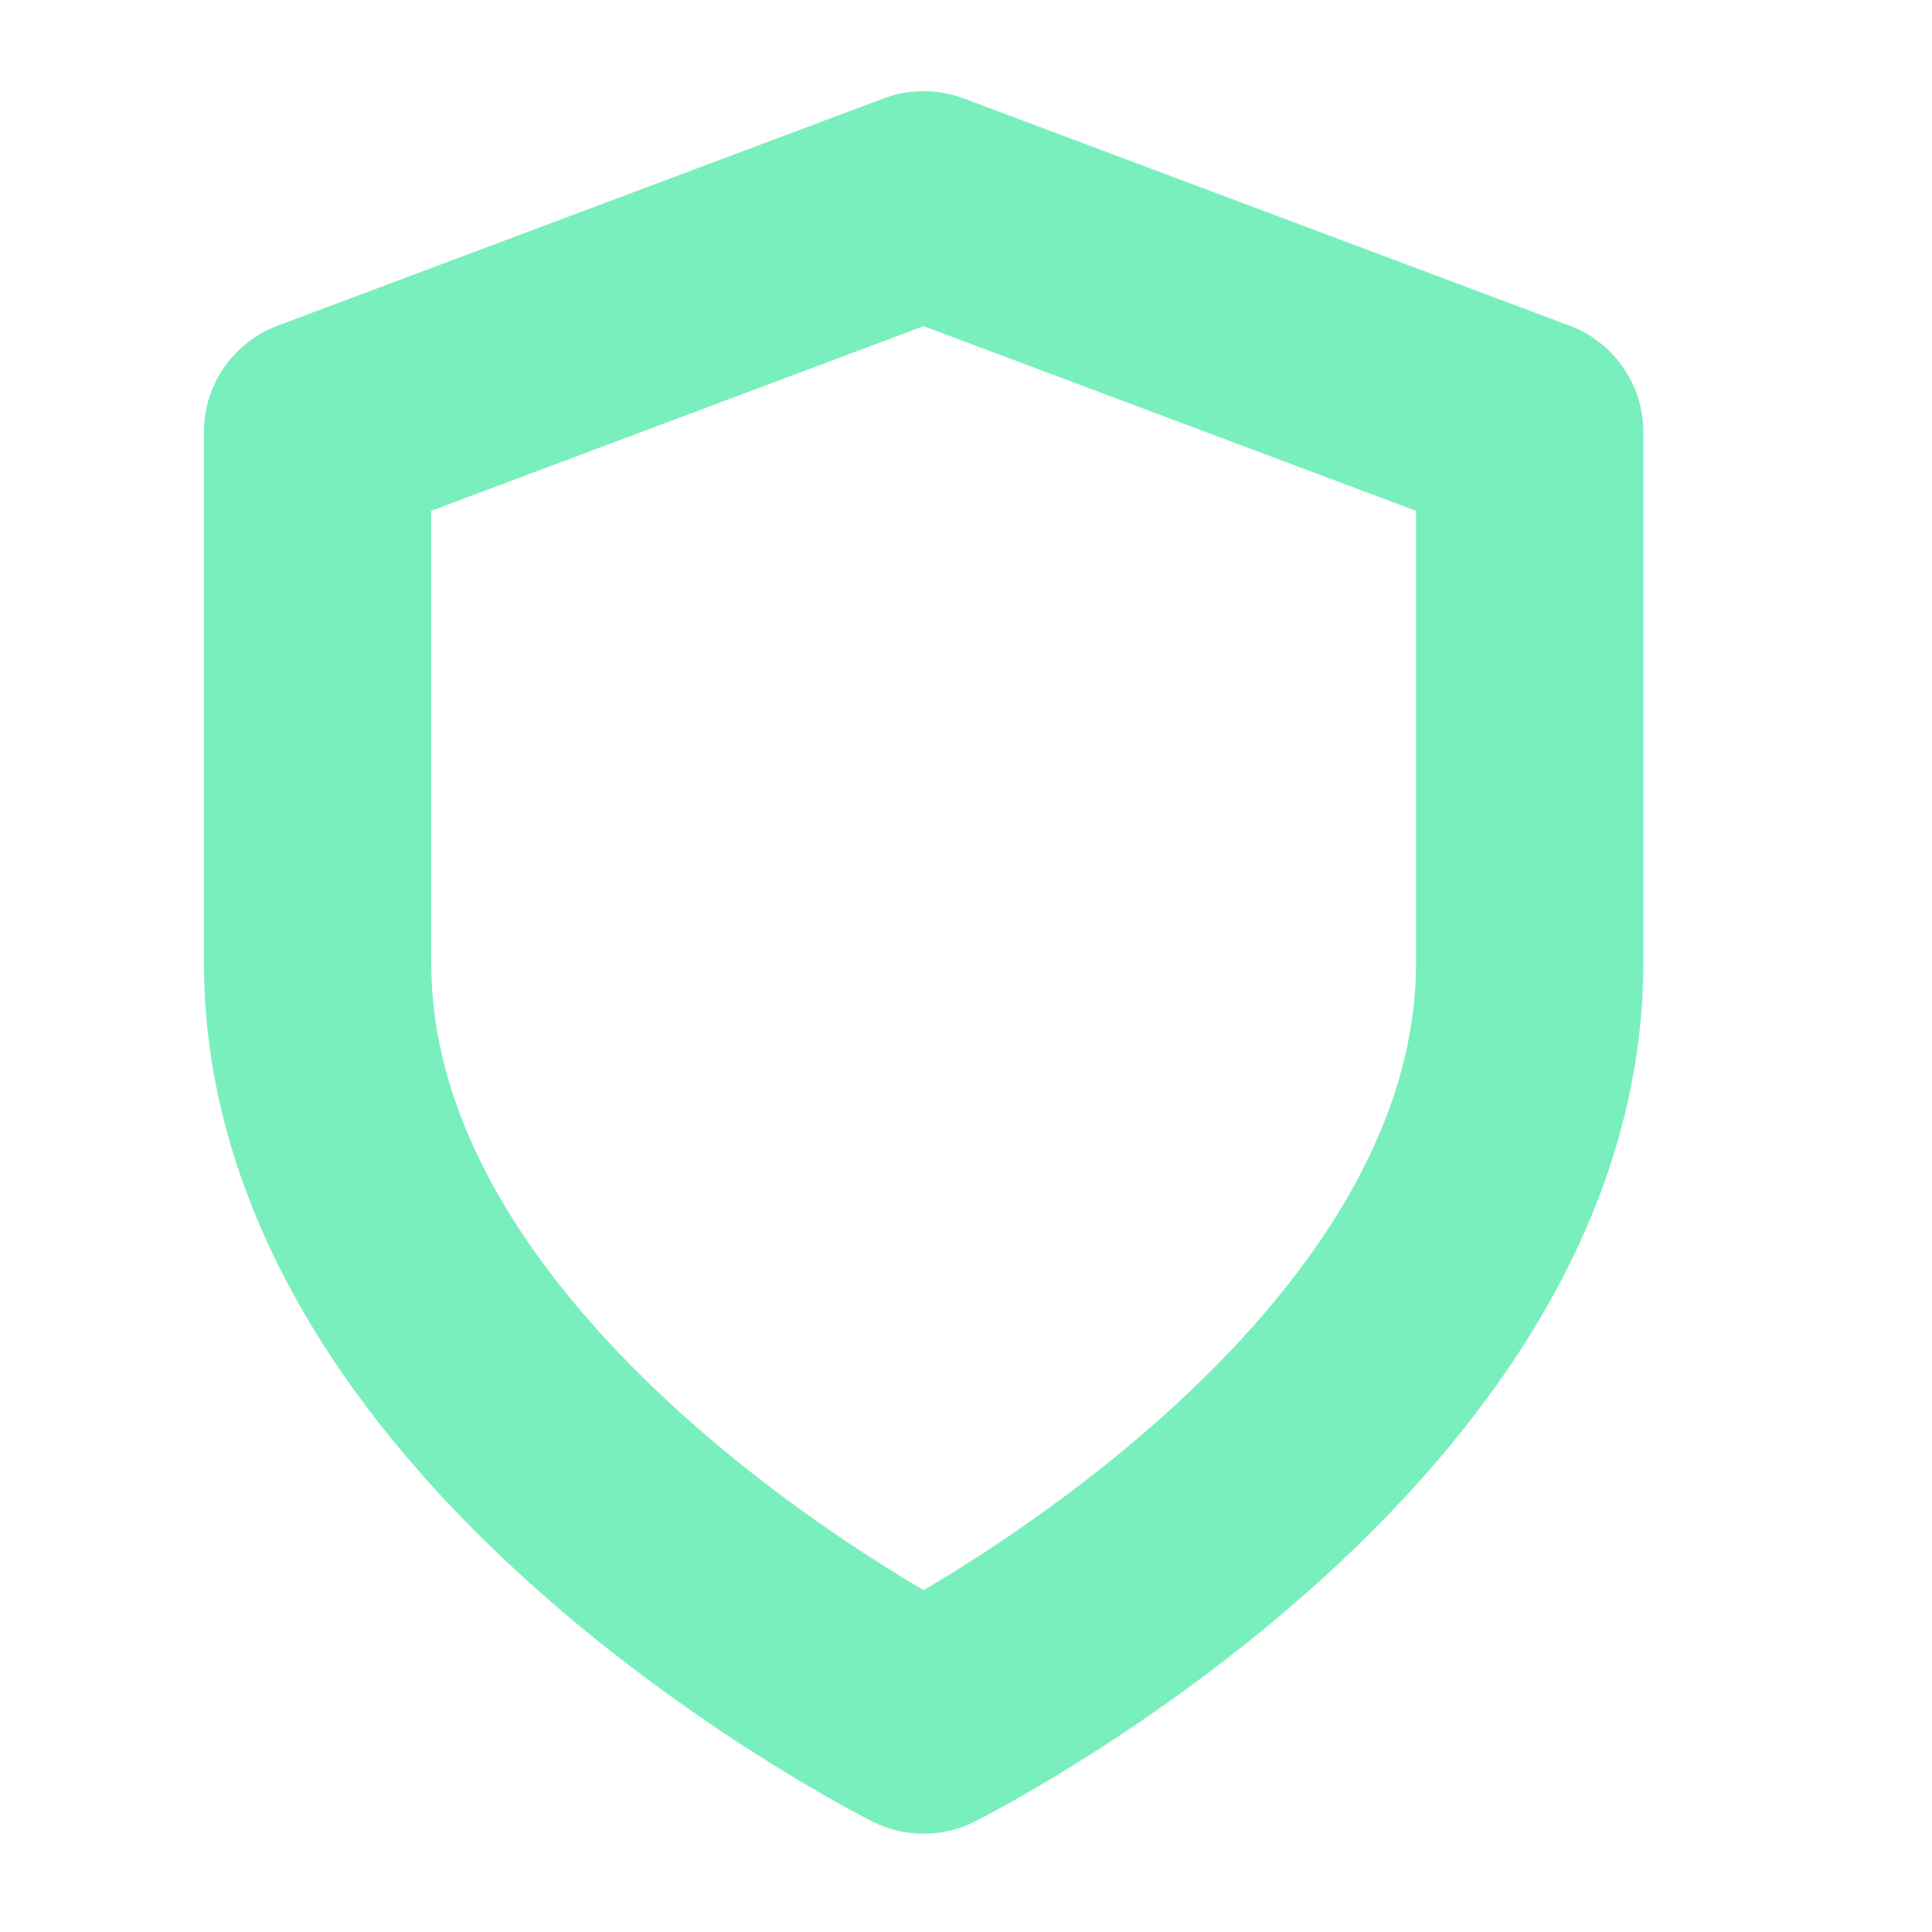 <svg width="17" height="17" viewBox="0 0 17 17" fill="none" xmlns="http://www.w3.org/2000/svg">
<g clip-path="url(#clip0_616_35764)">
<path d="M8.127 15.135C8.127 15.135 13.46 12.468 13.46 8.468V3.802L8.127 1.802L2.794 3.802V8.468C2.794 12.468 8.127 15.135 8.127 15.135Z" stroke="#79EFBD" stroke-width="2" stroke-linecap="round" stroke-linejoin="round"/>
</g>
<defs>
<clipPath id="clip0_616_35764">
<rect width="16" height="16" fill="white" transform="translate(0.127 0.468)"/>
</clipPath>
</defs>
</svg>
